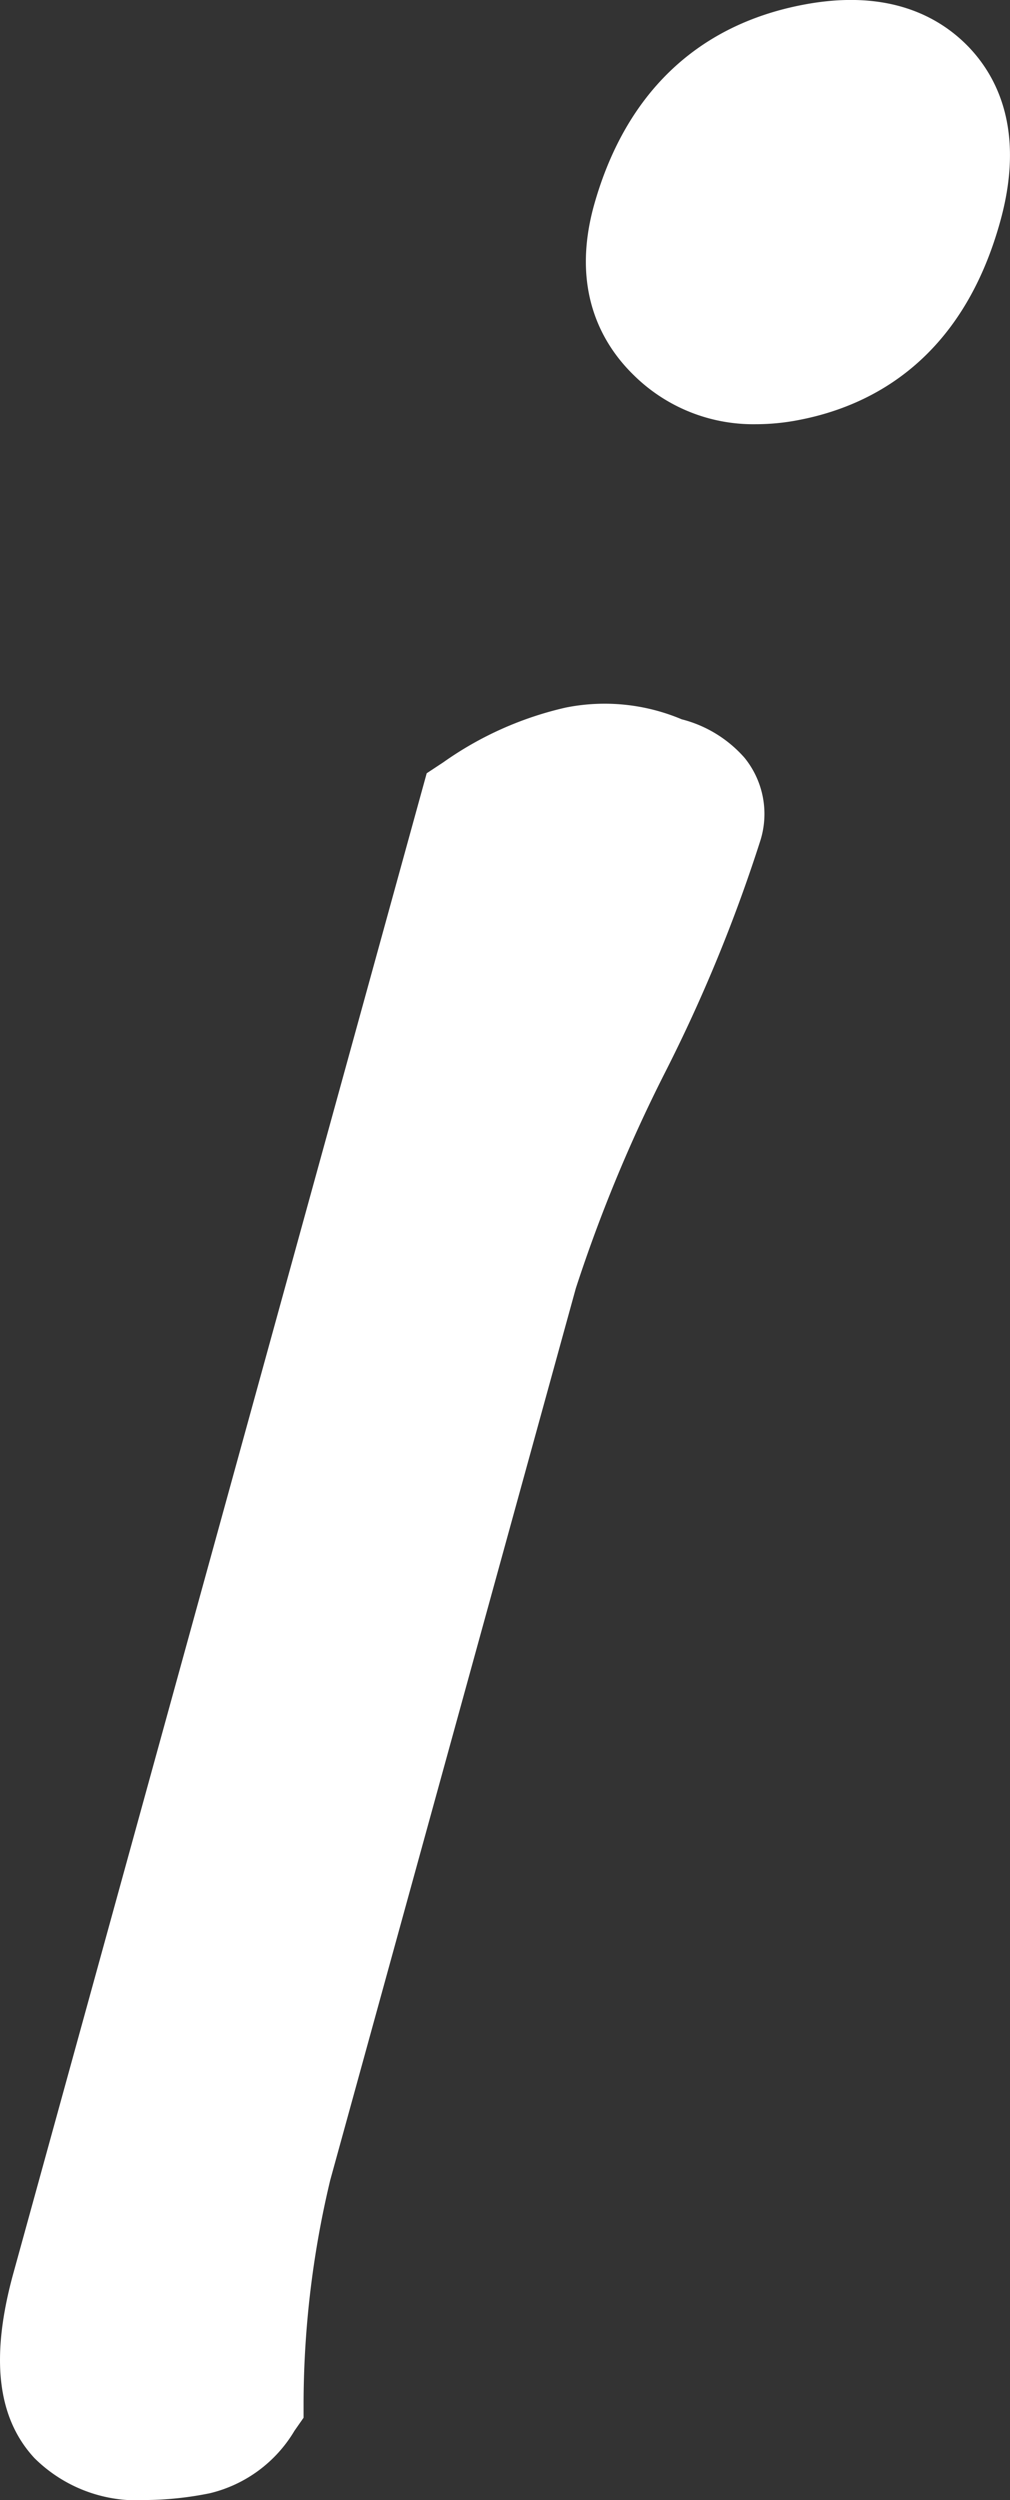 <svg xmlns="http://www.w3.org/2000/svg" viewBox="0 0 56.76 140.38"><rect x="0" y="0" width="56.76" height="140.38" fill="#333333" stroke="none"/><defs><style>.cls-1{fill:#fff;}</style></defs><title>t10</title><g id="レイヤー_2" data-name="レイヤー 2"><g id="レイヤー_1-2" data-name="レイヤー 1"><path class="cls-1" d="M38.31,40.39a11.14,11.14,0,0,0-6.51-.66,19.3,19.3,0,0,0-6.88,3.07l-.94.62L.75,127.65c-1.3,4.72-.91,8.11,1.18,10.37a8.17,8.17,0,0,0,6.3,2.36,18.71,18.71,0,0,0,3.56-.38,7.59,7.59,0,0,0,4.76-3.51l.51-.73,0-.89a54.32,54.32,0,0,1,1.5-12.46l13.8-50.07a84.76,84.76,0,0,1,5-12.09,87.75,87.75,0,0,0,5.38-13.08h0a5,5,0,0,0-.9-4.62A7,7,0,0,0,38.31,40.39Z"/><path class="cls-1" d="M54.42,2.62C52.85,1,50-.67,45.12.27c-6,1.15-10,5.05-11.74,11.26-1.32,4.78.48,7.82,2.22,9.52a9.56,9.56,0,0,0,6.88,2.77,12.64,12.64,0,0,0,2.43-.24c4-.77,9.15-3.33,11.31-11.18h0C57.63,7.28,56,4.26,54.42,2.62Z"/></g></g></svg>